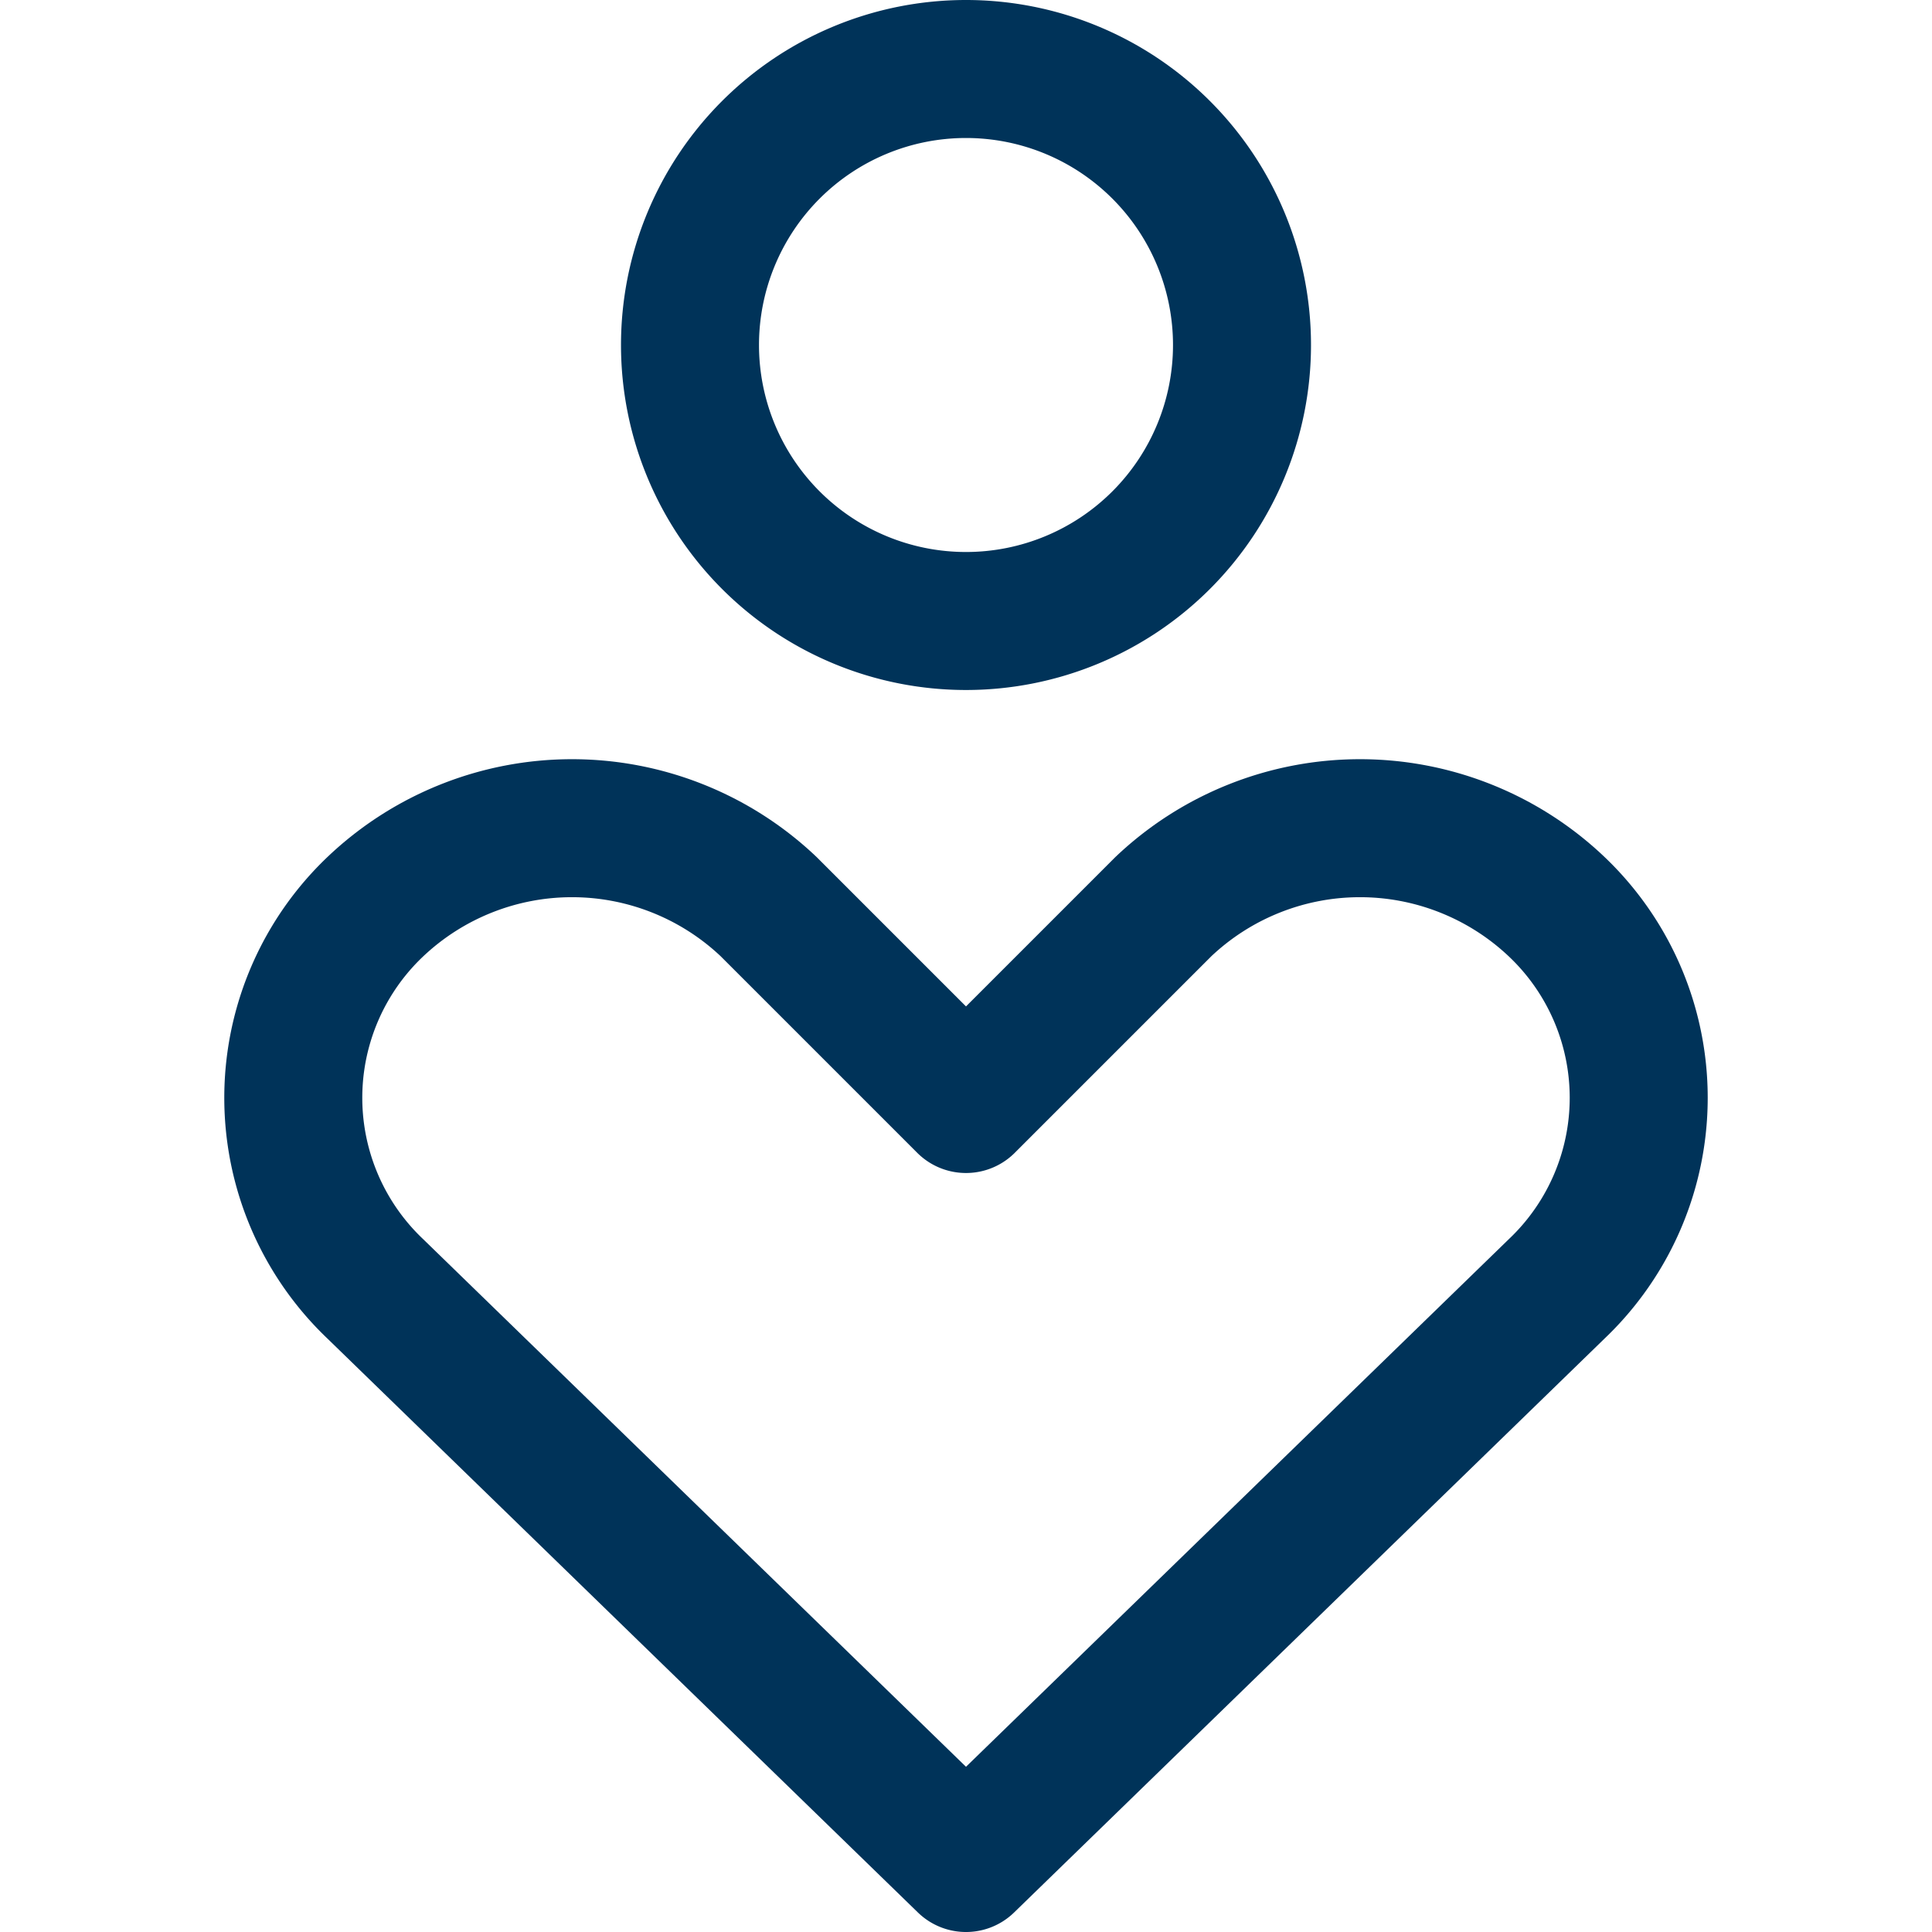 <svg xmlns="http://www.w3.org/2000/svg" width="35" height="35" viewBox="0 0 14 14"><path fill="none" stroke="#003359" stroke-linecap="round" stroke-linejoin="round" d="M11.28 9.34a1.91 1.91 0 0 0 0-2.77a2.07 2.07 0 0 0-2.85 0L7 8L5.57 6.57a2.07 2.07 0 0 0-2.85 0a1.91 1.91 0 0 0 0 2.77L7 13.5zM7 4.5a2 2 0 1 0 0-4a2 2 0 0 0 0 4"/></svg>